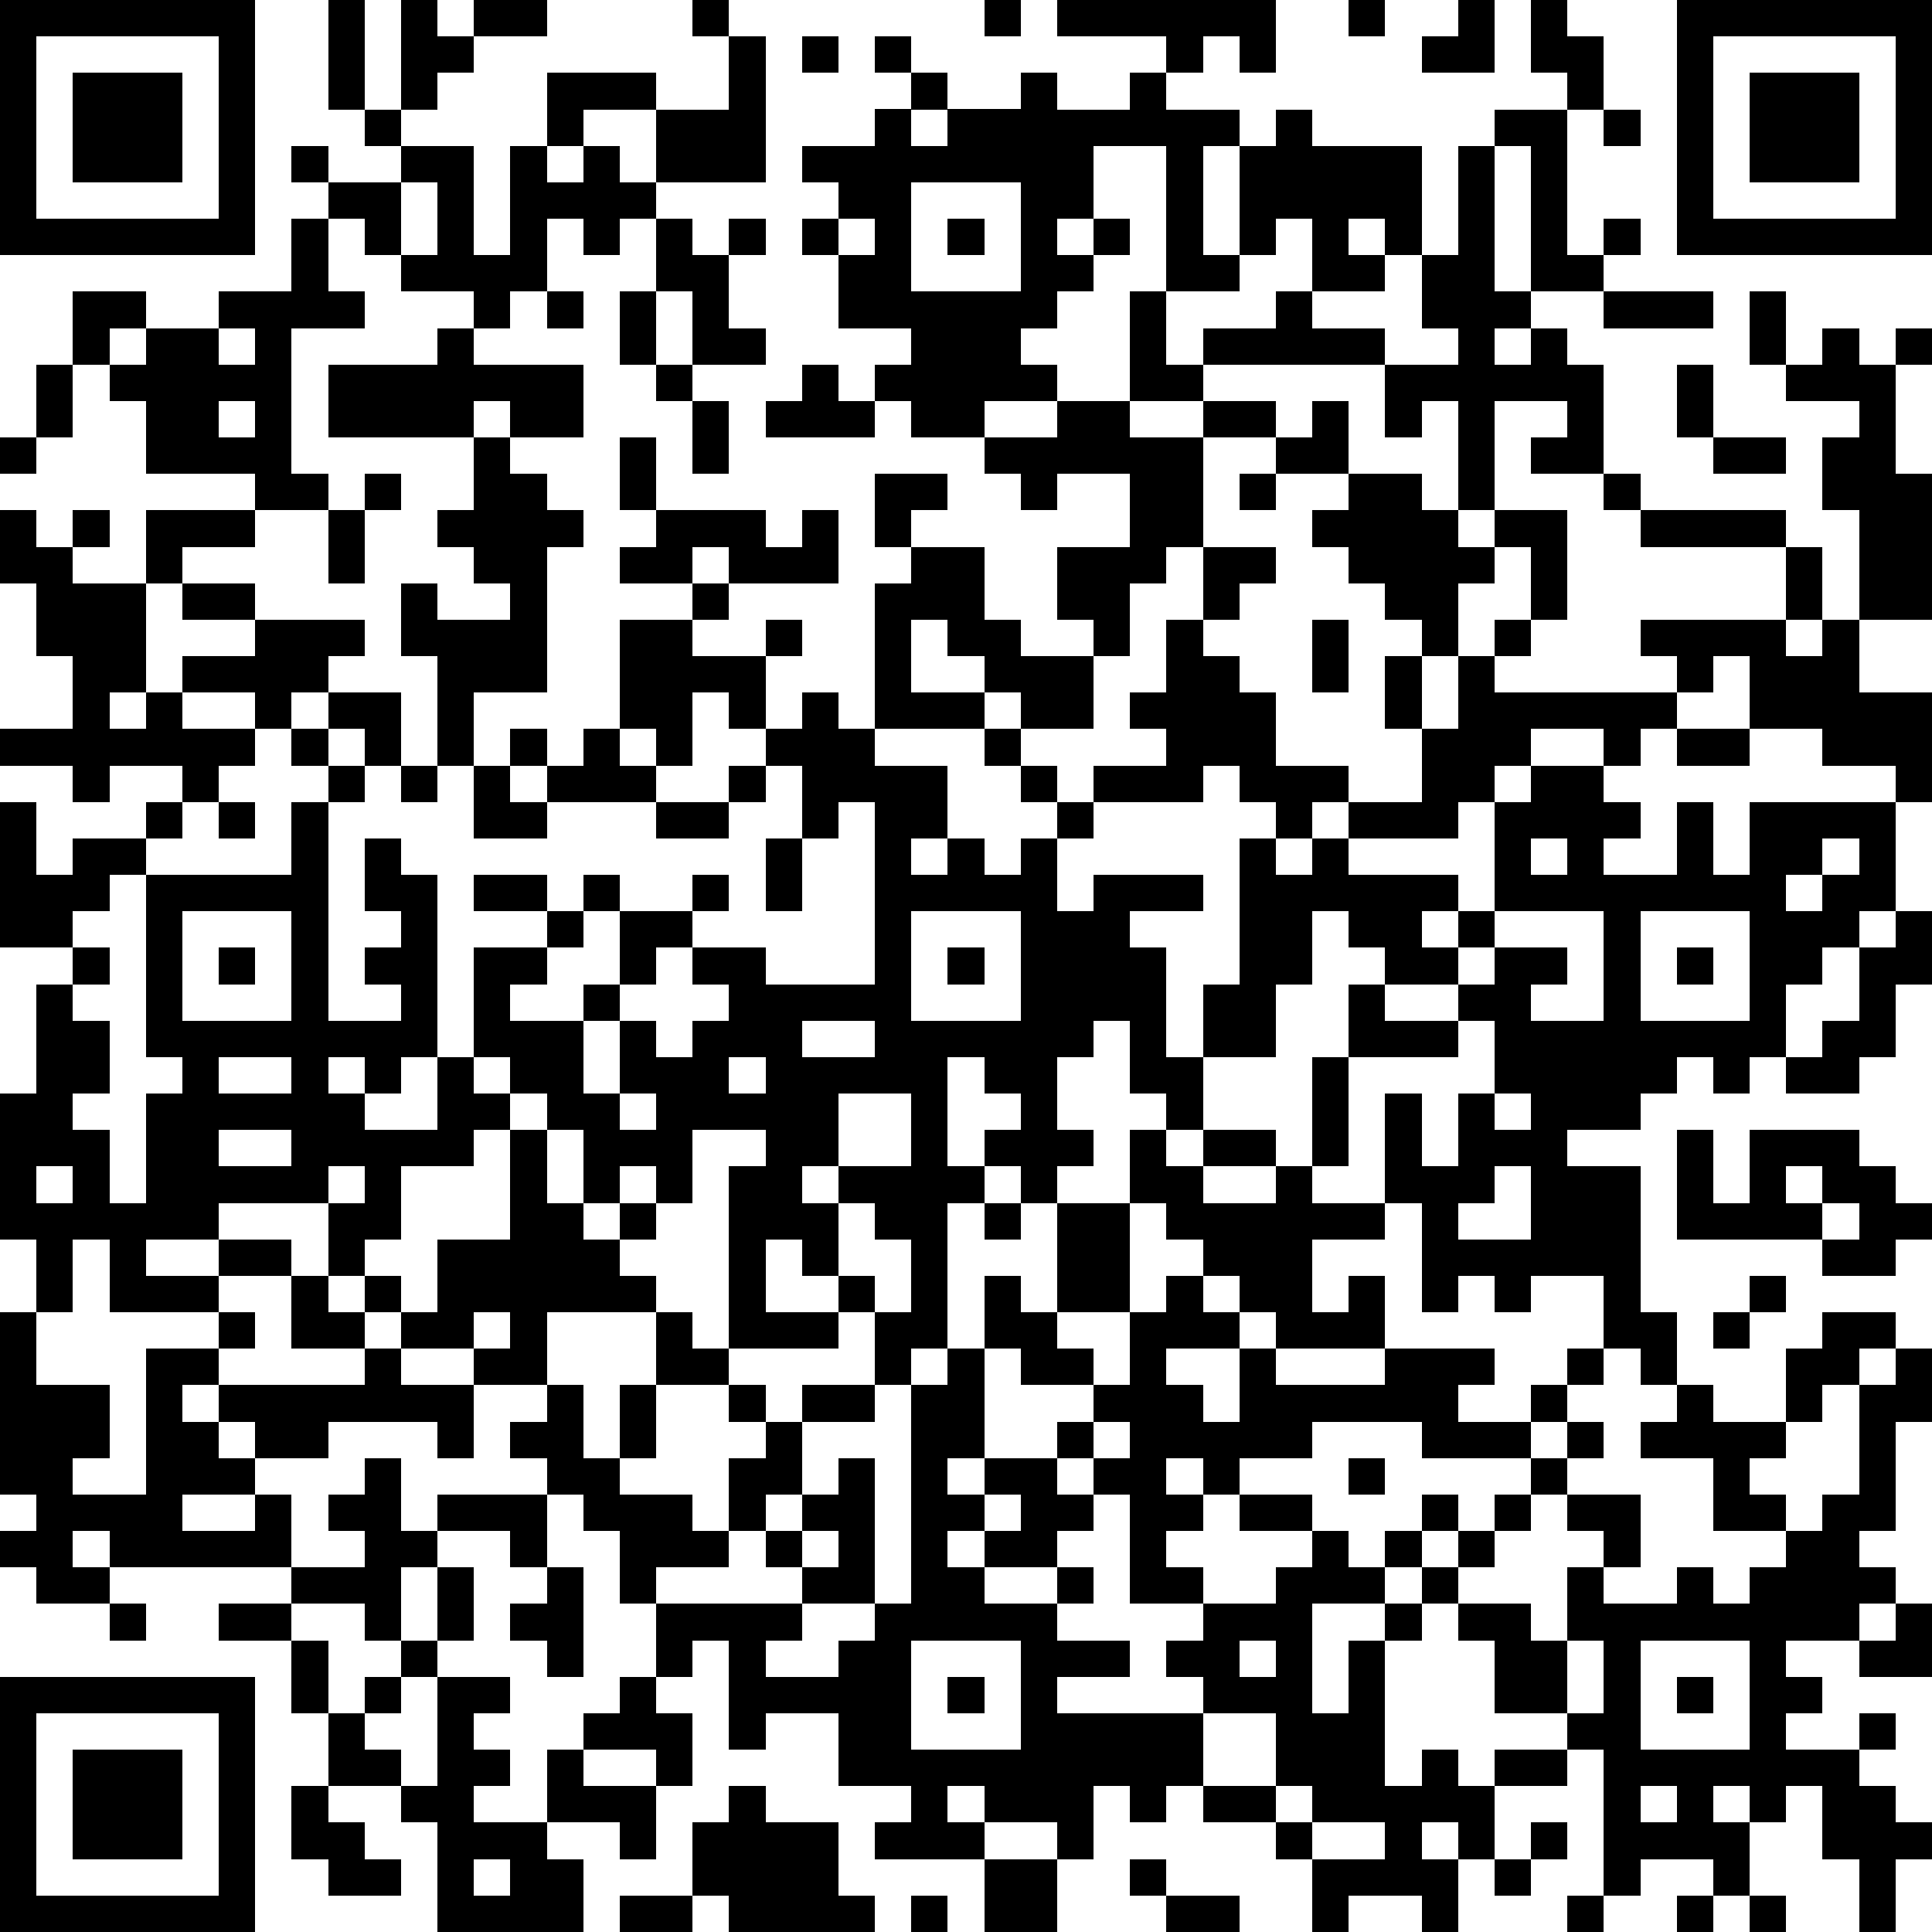 <?xml version="1.0" standalone="yes"?><svg version="1.1" xmlns="http://www.w3.org/2000/svg" xmlns:xlink="http://www.w3.org/1999/xlink" xmlns:ev="http://www.w3.org/2001/xml-events" width="212" height="212" shape-rendering="crispEdges"><path d="M0 0h7v7h-7zM9 0h1v3h-1zM11 0h1v1h1v-1h2v1h-2v1h-1v1h-1zM19 0h1v1h-1zM27 0h1v1h-1zM29 0h6v2h-1v-1h-1v1h-1v-1h-3zM37 0h1v1h-1zM40 0h1v2h-2v-1h1zM42 0h1v1h1v2h-1v-1h-1zM46 0h7v7h-7zM1 1v5h5v-5zM20 1h1v4h-3v-2h-2v1h-1v-2h3v1h2zM22 1h1v1h-1zM24 1h1v1h-1zM47 1v5h5v-5zM2 2h3v3h-3zM25 2h1v1h-1zM28 2h1v1h2v-1h1v1h2v1h-1v3h1v-3h1v-1h1v1h3v3h-1v-1h-1v1h1v1h-2v-2h-1v1h-1v1h-2v-4h-2v2h-1v1h1v-1h1v1h-1v1h-1v1h-1v1h1v1h-2v1h-2v-1h-1v-1h1v-1h-2v-2h-1v-1h1v-1h-1v-1h2v-1h1v1h1v-1h2zM48 2h3v3h-3zM10 3h1v1h-1zM41 3h2v4h1v-1h1v1h-1v1h-2v-4h-1zM44 3h1v1h-1zM8 4h1v1h-1zM11 4h2v3h1v-3h1v1h1v-1h1v1h1v1h-1v1h-1v-1h-1v2h-1v1h-1v-1h-2v-1h-1v-1h-1v-1h2zM40 4h1v4h1v1h-1v1h1v-1h1v1h1v3h-2v-1h1v-1h-2v3h-1v-3h-1v1h-1v-2h-5v-1h2v-1h1v1h2v1h2v-1h-1v-2h1zM11 5v2h1v-2zM25 5v3h3v-3zM8 6h1v2h1v1h-2v4h1v1h-2v-1h-3v-2h-1v-1h-1v-2h2v1h-1v1h1v-1h2v-1h2zM18 6h1v1h1v-1h1v1h-1v2h1v1h-2v-2h-1zM23 6v1h1v-1zM26 6h1v1h-1zM15 8h1v1h-1zM17 8h1v2h-1zM31 8h1v2h1v1h-2zM44 8h3v1h-3zM48 8h1v2h-1zM6 9v1h1v-1zM12 9h1v1h3v2h-2v-1h-1v1h-4v-2h3zM50 9h1v1h1v-1h1v1h-1v3h1v4h-2v-3h-1v-2h1v-1h-2v-1h1zM1 10h1v2h-1zM18 10h1v1h-1zM22 10h1v1h1v1h-3v-1h1zM46 10h1v2h-1zM6 11v1h1v-1zM19 11h1v2h-1zM29 11h2v1h2v-1h2v1h-2v3h-1v1h-1v2h-1v-1h-1v-2h2v-2h-2v1h-1v-1h-1v-1h2zM36 11h1v2h-2v-1h1zM0 12h1v1h-1zM13 12h1v1h1v1h1v1h-1v4h-2v2h-1v-3h-1v-2h1v1h2v-1h-1v-1h-1v-1h1zM17 12h1v2h-1zM47 12h2v1h-2zM10 13h1v1h-1zM24 13h2v1h-1v1h-1zM34 13h1v1h-1zM37 13h2v1h1v1h1v-1h2v3h-1v-2h-1v1h-1v2h-1v-1h-1v-1h-1v-1h-1v-1h1zM44 13h1v1h-1zM0 14h1v1h1v-1h1v1h-1v1h2v-2h3v1h-2v1h-1v3h-1v1h1v-1h1v-1h2v-1h-2v-1h2v1h3v1h-1v1h-1v1h-1v-1h-2v1h2v1h-1v1h-1v-1h-2v1h-1v-1h-2v-1h2v-2h-1v-2h-1zM9 14h1v2h-1zM18 14h3v1h1v-1h1v2h-3v-1h-1v1h-2v-1h1zM45 14h4v1h-4zM25 15h2v2h1v1h2v2h-2v-1h-1v-1h-1v-1h-1v2h2v1h-3v-4h1zM33 15h2v1h-1v1h-1zM49 15h1v2h-1zM19 16h1v1h-1zM17 17h2v1h2v-1h1v1h-1v2h-1v-1h-1v2h-1v-1h-1zM32 17h1v1h1v1h1v2h2v1h-1v1h-1v-1h-1v-1h-1v1h-3v-1h2v-1h-1v-1h1zM36 17h1v2h-1zM41 17h1v1h-1zM45 17h4v1h1v-1h1v2h2v3h-1v-1h-2v-1h-2v-2h-1v1h-1v-1h-1zM38 18h1v2h-1zM40 18h1v1h5v1h-1v1h-1v-1h-2v1h-1v1h-1v1h-3v-1h2v-2h1zM9 19h2v2h-1v-1h-1zM22 19h1v1h1v1h2v2h-1v1h1v-1h1v1h1v-1h1v-1h-1v-1h-1v-1h1v1h1v1h1v1h-1v2h1v-1h3v1h-2v1h1v3h1v-2h1v-4h1v1h1v-1h1v1h3v1h-1v1h1v-1h1v-3h1v-1h2v1h1v1h-1v1h2v-2h1v2h1v-2h4v3h-1v1h-1v1h-1v2h-1v1h-1v-1h-1v1h-1v1h-2v1h2v4h1v2h-1v-1h-1v-2h-2v1h-1v-1h-1v1h-1v-3h-1v-3h1v2h1v-2h1v-2h-1v-1h-2v-1h-1v-1h-1v2h-1v2h-2v2h-1v-1h-1v-2h-1v1h-1v2h1v1h-1v1h-1v-1h-1v-1h1v-1h-1v-1h-1v3h1v1h-1v4h-1v1h-1v-2h-1v-1h-1v-1h-1v2h2v1h-3v-5h1v-1h-2v2h-1v-1h-1v1h-1v-2h-1v-1h-1v-1h-1v-3h2v-1h-2v-1h2v1h1v-1h1v1h-1v1h-1v1h-1v1h2v-1h1v-2h2v-1h1v1h-1v1h-1v1h-1v1h-1v2h1v-2h1v1h1v-1h1v-1h-1v-1h2v1h3v-5h-1v1h-1v-2h-1v-1h1zM8 20h1v1h-1zM14 20h1v1h-1zM16 20h1v1h1v1h-3v-1h1zM46 20h2v1h-2zM9 21h1v1h-1zM11 21h1v1h-1zM13 21h1v1h1v1h-2zM20 21h1v1h-1zM0 22h1v2h1v-1h2v-1h1v1h-1v1h-1v1h-1v1h-2zM6 22h1v1h-1zM8 22h1v6h2v-1h-1v-1h1v-1h-1v-2h1v1h1v5h-1v1h-1v-1h-1v1h1v1h2v-2h1v1h1v1h-1v1h-2v2h-1v1h-1v-2h-3v1h-2v1h2v-1h2v1h-2v1h-3v-2h-1v2h-1v-2h-1v-4h1v-3h1v-1h1v1h-1v1h1v2h-1v1h1v2h1v-3h1v-1h-1v-5h4zM18 22h2v1h-2zM21 23h1v2h-1zM42 23v1h1v-1zM50 23v1h-1v1h1v-1h1v-1zM5 25v3h3v-3zM25 25v3h3v-3zM41 25v1h-1v1h1v-1h2v1h-1v1h2v-3zM45 25v3h3v-3zM52 25h1v2h-1v2h-1v1h-2v-1h1v-1h1v-2h1zM6 26h1v1h-1zM26 26h1v1h-1zM46 26h1v1h-1zM37 27h1v1h2v1h-3zM22 28v1h2v-1zM6 29v1h2v-1zM20 29v1h1v-1zM36 29h1v3h-1zM17 30v1h1v-1zM23 30v2h-1v1h1v-1h2v-2zM41 30v1h1v-1zM6 31v1h2v-1zM14 31h1v2h1v1h1v-1h1v1h-1v1h1v1h-3v2h-2v-1h-2v-1h-1v-1h1v1h1v-2h2zM31 31h1v1h1v-1h2v1h-2v1h2v-1h1v1h2v1h-2v2h1v-1h1v2h-3v-1h-1v-1h-1v-1h-1v-1h-1zM46 31h1v2h1v-2h3v1h1v1h1v1h-1v1h-2v-1h-4zM1 32v1h1v-1zM9 32v1h1v-1zM41 32v1h-1v1h2v-2zM49 32v1h1v-1zM23 33v2h1v1h1v-2h-1v-1zM27 33h1v1h-1zM29 33h2v3h-2zM50 33v1h1v-1zM8 35h1v1h1v1h-2zM27 35h1v1h1v1h1v1h-2v-1h-1zM32 35h1v1h1v1h-2v1h1v1h1v-2h1v1h3v-1h3v1h-1v1h2v-1h1v-1h1v1h-1v1h-1v1h-3v-1h-3v1h-2v1h-1v-1h-1v1h1v1h-1v1h1v1h-2v-3h-1v-1h-1v-1h1v-1h1v-2h1zM48 35h1v1h-1zM0 36h1v2h2v2h-1v1h2v-4h2v-1h1v1h-1v1h-1v1h1v-1h4v-1h1v1h2v2h-1v-1h-3v1h-2v-1h-1v1h1v1h-2v1h2v-1h1v2h-5v-1h-1v1h1v1h-2v-1h-1v-1h1v-1h-1zM13 36v1h1v-1zM18 36h1v1h1v1h-2zM47 36h1v1h-1zM50 36h2v1h-1v1h-1v1h-1v-2h1zM26 37h1v3h-1v1h1v-1h2v1h1v1h-1v1h-2v-1h-1v1h1v1h2v-1h1v1h-1v1h2v1h-2v1h4v-1h-1v-1h1v-1h2v-1h1v-1h-2v-1h2v1h1v1h1v-1h1v-1h1v1h-1v1h-1v1h-2v3h1v-2h1v-1h1v-1h1v-1h1v-1h1v-1h1v-1h1v1h-1v1h-1v1h-1v1h-1v1h-1v1h-1v4h1v-1h1v1h1v-1h2v-1h-2v-2h-1v-1h2v1h1v-2h1v-1h-1v-1h2v2h-1v1h2v-1h1v1h1v-1h1v-1h-2v-2h-2v-1h1v-1h1v1h2v1h-1v1h1v1h1v-1h1v-3h1v-1h1v2h-1v3h-1v1h1v1h-1v1h-2v1h1v1h-1v1h2v-1h1v1h-1v1h1v1h1v1h-1v2h-1v-2h-1v-2h-1v1h-1v-1h-1v1h1v2h-1v-1h-2v1h-1v-4h-1v1h-2v2h-1v-1h-1v1h1v2h-1v-1h-2v1h-1v-2h-1v-1h-2v-1h-1v1h-1v-1h-1v2h-1v-1h-2v-1h-1v1h1v1h-3v-1h1v-1h-2v-2h-2v1h-1v-3h-1v1h-1v-2h-1v-2h-1v-1h-1v-1h-1v-1h1v-1h1v2h1v-2h1v2h-1v1h2v1h1v-2h1v-1h-1v-1h1v1h1v-1h2v1h-2v2h-1v1h-1v1h-2v1h4v-1h-1v-1h1v-1h1v-1h1v4h-2v1h-1v1h2v-1h1v-1h1v-6h1zM30 39v1h1v-1zM10 40h1v2h1v-1h3v2h-1v-1h-2v1h-1v2h-1v-1h-2v-1h2v-1h-1v-1h1zM37 40h1v1h-1zM27 41v1h1v-1zM22 42v1h1v-1zM12 43h1v2h-1zM15 43h1v3h-1v-1h-1v-1h1zM3 44h1v1h-1zM6 44h2v1h-2zM52 44h1v2h-2v-1h1zM8 45h1v2h-1zM11 45h1v1h-1zM25 45v3h3v-3zM34 45v1h1v-1zM43 45v2h1v-2zM45 45v3h3v-3zM0 46h7v7h-7zM10 46h1v1h-1zM12 46h2v1h-1v1h1v1h-1v1h2v-2h1v-1h1v-1h1v1h1v2h-1v-1h-2v1h2v2h-1v-1h-2v1h1v2h-4v-3h-1v-1h-2v-2h1v1h1v1h1zM26 46h1v1h-1zM46 46h1v1h-1zM1 47v5h5v-5zM33 47v2h2v-2zM2 48h3v3h-3zM8 49h1v1h1v1h1v1h-2v-1h-1zM20 49h1v1h2v2h1v1h-4v-1h-1v-2h1zM35 49v1h1v-1zM45 49v1h1v-1zM36 50v1h2v-1zM42 50h1v1h-1zM13 51v1h1v-1zM27 51h2v2h-2zM31 51h1v1h-1zM41 51h1v1h-1zM17 52h2v1h-2zM25 52h1v1h-1zM32 52h2v1h-2zM43 52h1v1h-1zM46 52h1v1h-1zM48 52h1v1h-1z" style="fill:#000" transform="translate(0,0) scale(4)"/></svg>